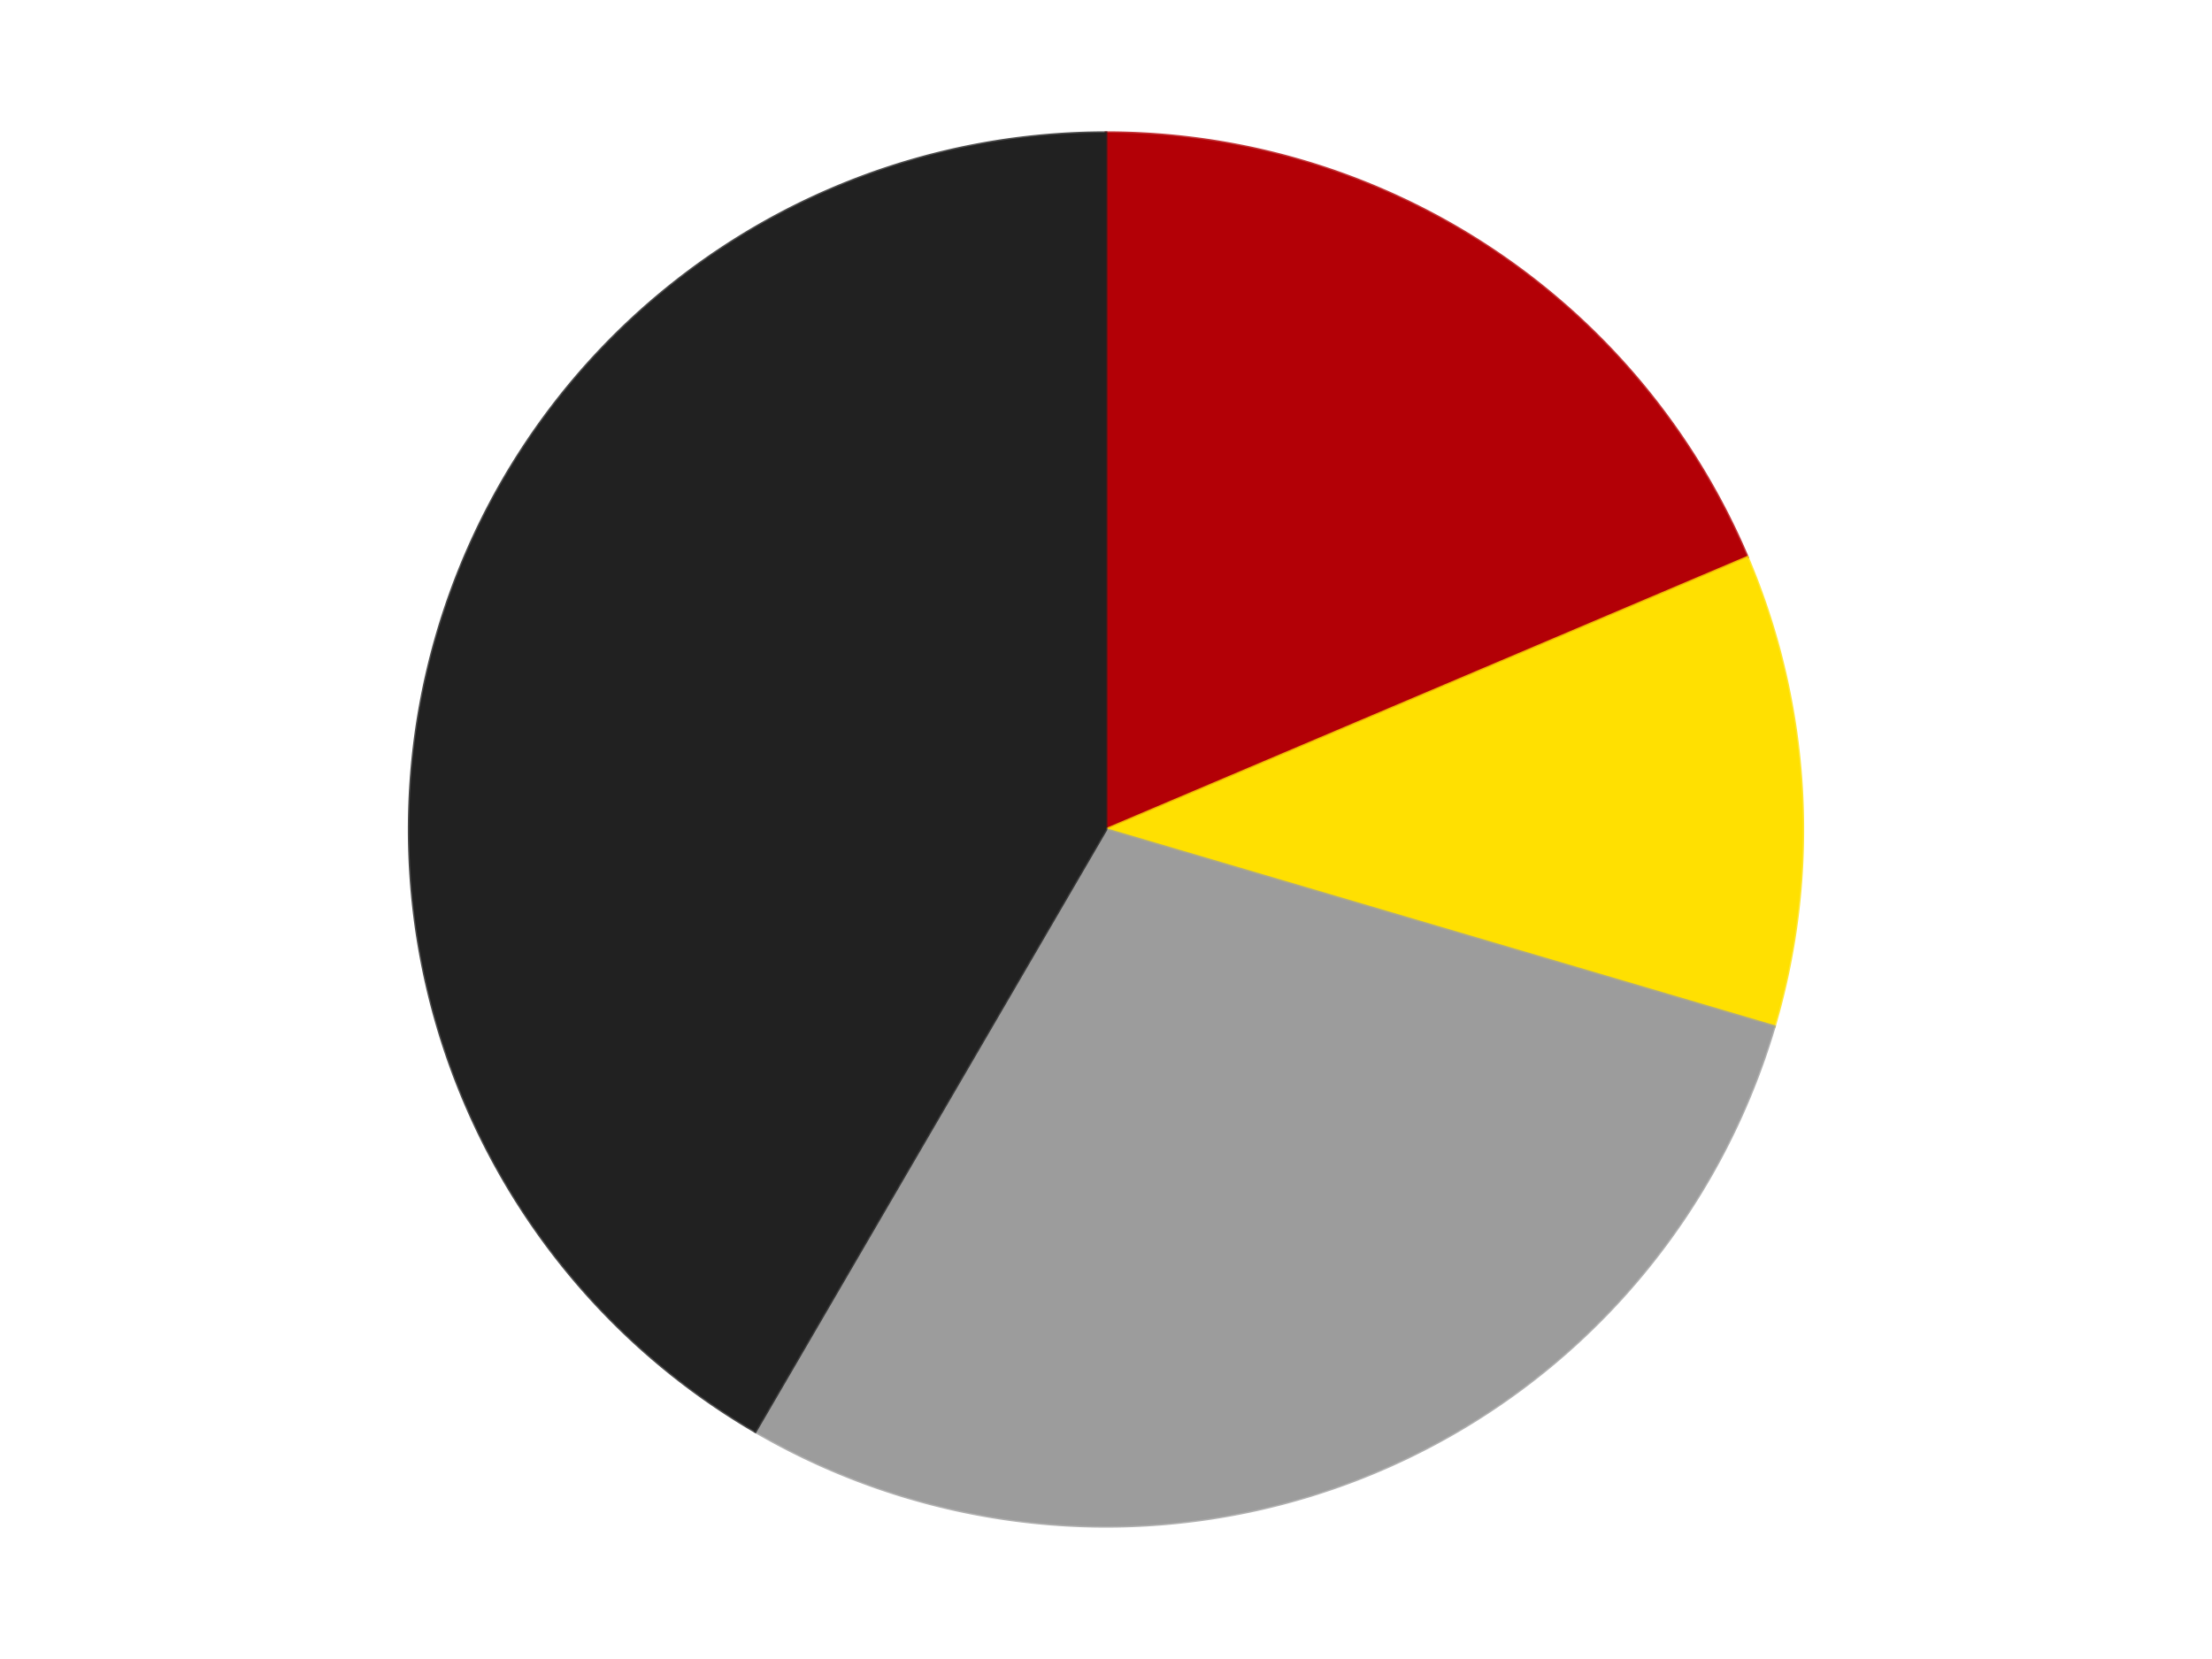 <?xml version='1.0' encoding='utf-8'?>
<svg xmlns="http://www.w3.org/2000/svg" xmlns:xlink="http://www.w3.org/1999/xlink" id="chart-50658f6b-ce25-45c6-8f92-5d14dd98fbcb" class="pygal-chart" viewBox="0 0 800 600"><!--Generated with pygal 3.0.4 (lxml) ©Kozea 2012-2016 on 2024-07-06--><!--http://pygal.org--><!--http://github.com/Kozea/pygal--><defs><style type="text/css">#chart-50658f6b-ce25-45c6-8f92-5d14dd98fbcb{-webkit-user-select:none;-webkit-font-smoothing:antialiased;font-family:Consolas,"Liberation Mono",Menlo,Courier,monospace}#chart-50658f6b-ce25-45c6-8f92-5d14dd98fbcb .title{font-family:Consolas,"Liberation Mono",Menlo,Courier,monospace;font-size:16px}#chart-50658f6b-ce25-45c6-8f92-5d14dd98fbcb .legends .legend text{font-family:Consolas,"Liberation Mono",Menlo,Courier,monospace;font-size:14px}#chart-50658f6b-ce25-45c6-8f92-5d14dd98fbcb .axis text{font-family:Consolas,"Liberation Mono",Menlo,Courier,monospace;font-size:10px}#chart-50658f6b-ce25-45c6-8f92-5d14dd98fbcb .axis text.major{font-family:Consolas,"Liberation Mono",Menlo,Courier,monospace;font-size:10px}#chart-50658f6b-ce25-45c6-8f92-5d14dd98fbcb .text-overlay text.value{font-family:Consolas,"Liberation Mono",Menlo,Courier,monospace;font-size:16px}#chart-50658f6b-ce25-45c6-8f92-5d14dd98fbcb .text-overlay text.label{font-family:Consolas,"Liberation Mono",Menlo,Courier,monospace;font-size:10px}#chart-50658f6b-ce25-45c6-8f92-5d14dd98fbcb .tooltip{font-family:Consolas,"Liberation Mono",Menlo,Courier,monospace;font-size:14px}#chart-50658f6b-ce25-45c6-8f92-5d14dd98fbcb text.no_data{font-family:Consolas,"Liberation Mono",Menlo,Courier,monospace;font-size:64px}
#chart-50658f6b-ce25-45c6-8f92-5d14dd98fbcb{background-color:transparent}#chart-50658f6b-ce25-45c6-8f92-5d14dd98fbcb path,#chart-50658f6b-ce25-45c6-8f92-5d14dd98fbcb line,#chart-50658f6b-ce25-45c6-8f92-5d14dd98fbcb rect,#chart-50658f6b-ce25-45c6-8f92-5d14dd98fbcb circle{-webkit-transition:150ms;-moz-transition:150ms;transition:150ms}#chart-50658f6b-ce25-45c6-8f92-5d14dd98fbcb .graph &gt; .background{fill:transparent}#chart-50658f6b-ce25-45c6-8f92-5d14dd98fbcb .plot &gt; .background{fill:transparent}#chart-50658f6b-ce25-45c6-8f92-5d14dd98fbcb .graph{fill:rgba(0,0,0,.87)}#chart-50658f6b-ce25-45c6-8f92-5d14dd98fbcb text.no_data{fill:rgba(0,0,0,1)}#chart-50658f6b-ce25-45c6-8f92-5d14dd98fbcb .title{fill:rgba(0,0,0,1)}#chart-50658f6b-ce25-45c6-8f92-5d14dd98fbcb .legends .legend text{fill:rgba(0,0,0,.87)}#chart-50658f6b-ce25-45c6-8f92-5d14dd98fbcb .legends .legend:hover text{fill:rgba(0,0,0,1)}#chart-50658f6b-ce25-45c6-8f92-5d14dd98fbcb .axis .line{stroke:rgba(0,0,0,1)}#chart-50658f6b-ce25-45c6-8f92-5d14dd98fbcb .axis .guide.line{stroke:rgba(0,0,0,.54)}#chart-50658f6b-ce25-45c6-8f92-5d14dd98fbcb .axis .major.line{stroke:rgba(0,0,0,.87)}#chart-50658f6b-ce25-45c6-8f92-5d14dd98fbcb .axis text.major{fill:rgba(0,0,0,1)}#chart-50658f6b-ce25-45c6-8f92-5d14dd98fbcb .axis.y .guides:hover .guide.line,#chart-50658f6b-ce25-45c6-8f92-5d14dd98fbcb .line-graph .axis.x .guides:hover .guide.line,#chart-50658f6b-ce25-45c6-8f92-5d14dd98fbcb .stackedline-graph .axis.x .guides:hover .guide.line,#chart-50658f6b-ce25-45c6-8f92-5d14dd98fbcb .xy-graph .axis.x .guides:hover .guide.line{stroke:rgba(0,0,0,1)}#chart-50658f6b-ce25-45c6-8f92-5d14dd98fbcb .axis .guides:hover text{fill:rgba(0,0,0,1)}#chart-50658f6b-ce25-45c6-8f92-5d14dd98fbcb .reactive{fill-opacity:1.0;stroke-opacity:.8;stroke-width:1}#chart-50658f6b-ce25-45c6-8f92-5d14dd98fbcb .ci{stroke:rgba(0,0,0,.87)}#chart-50658f6b-ce25-45c6-8f92-5d14dd98fbcb .reactive.active,#chart-50658f6b-ce25-45c6-8f92-5d14dd98fbcb .active .reactive{fill-opacity:0.6;stroke-opacity:.9;stroke-width:4}#chart-50658f6b-ce25-45c6-8f92-5d14dd98fbcb .ci .reactive.active{stroke-width:1.5}#chart-50658f6b-ce25-45c6-8f92-5d14dd98fbcb .series text{fill:rgba(0,0,0,1)}#chart-50658f6b-ce25-45c6-8f92-5d14dd98fbcb .tooltip rect{fill:transparent;stroke:rgba(0,0,0,1);-webkit-transition:opacity 150ms;-moz-transition:opacity 150ms;transition:opacity 150ms}#chart-50658f6b-ce25-45c6-8f92-5d14dd98fbcb .tooltip .label{fill:rgba(0,0,0,.87)}#chart-50658f6b-ce25-45c6-8f92-5d14dd98fbcb .tooltip .label{fill:rgba(0,0,0,.87)}#chart-50658f6b-ce25-45c6-8f92-5d14dd98fbcb .tooltip .legend{font-size:.8em;fill:rgba(0,0,0,.54)}#chart-50658f6b-ce25-45c6-8f92-5d14dd98fbcb .tooltip .x_label{font-size:.6em;fill:rgba(0,0,0,1)}#chart-50658f6b-ce25-45c6-8f92-5d14dd98fbcb .tooltip .xlink{font-size:.5em;text-decoration:underline}#chart-50658f6b-ce25-45c6-8f92-5d14dd98fbcb .tooltip .value{font-size:1.5em}#chart-50658f6b-ce25-45c6-8f92-5d14dd98fbcb .bound{font-size:.5em}#chart-50658f6b-ce25-45c6-8f92-5d14dd98fbcb .max-value{font-size:.75em;fill:rgba(0,0,0,.54)}#chart-50658f6b-ce25-45c6-8f92-5d14dd98fbcb .map-element{fill:transparent;stroke:rgba(0,0,0,.54) !important}#chart-50658f6b-ce25-45c6-8f92-5d14dd98fbcb .map-element .reactive{fill-opacity:inherit;stroke-opacity:inherit}#chart-50658f6b-ce25-45c6-8f92-5d14dd98fbcb .color-0,#chart-50658f6b-ce25-45c6-8f92-5d14dd98fbcb .color-0 a:visited{stroke:#F44336;fill:#F44336}#chart-50658f6b-ce25-45c6-8f92-5d14dd98fbcb .color-1,#chart-50658f6b-ce25-45c6-8f92-5d14dd98fbcb .color-1 a:visited{stroke:#3F51B5;fill:#3F51B5}#chart-50658f6b-ce25-45c6-8f92-5d14dd98fbcb .color-2,#chart-50658f6b-ce25-45c6-8f92-5d14dd98fbcb .color-2 a:visited{stroke:#009688;fill:#009688}#chart-50658f6b-ce25-45c6-8f92-5d14dd98fbcb .color-3,#chart-50658f6b-ce25-45c6-8f92-5d14dd98fbcb .color-3 a:visited{stroke:#FFC107;fill:#FFC107}#chart-50658f6b-ce25-45c6-8f92-5d14dd98fbcb .text-overlay .color-0 text{fill:black}#chart-50658f6b-ce25-45c6-8f92-5d14dd98fbcb .text-overlay .color-1 text{fill:black}#chart-50658f6b-ce25-45c6-8f92-5d14dd98fbcb .text-overlay .color-2 text{fill:black}#chart-50658f6b-ce25-45c6-8f92-5d14dd98fbcb .text-overlay .color-3 text{fill:black}
#chart-50658f6b-ce25-45c6-8f92-5d14dd98fbcb text.no_data{text-anchor:middle}#chart-50658f6b-ce25-45c6-8f92-5d14dd98fbcb .guide.line{fill:none}#chart-50658f6b-ce25-45c6-8f92-5d14dd98fbcb .centered{text-anchor:middle}#chart-50658f6b-ce25-45c6-8f92-5d14dd98fbcb .title{text-anchor:middle}#chart-50658f6b-ce25-45c6-8f92-5d14dd98fbcb .legends .legend text{fill-opacity:1}#chart-50658f6b-ce25-45c6-8f92-5d14dd98fbcb .axis.x text{text-anchor:middle}#chart-50658f6b-ce25-45c6-8f92-5d14dd98fbcb .axis.x:not(.web) text[transform]{text-anchor:start}#chart-50658f6b-ce25-45c6-8f92-5d14dd98fbcb .axis.x:not(.web) text[transform].backwards{text-anchor:end}#chart-50658f6b-ce25-45c6-8f92-5d14dd98fbcb .axis.y text{text-anchor:end}#chart-50658f6b-ce25-45c6-8f92-5d14dd98fbcb .axis.y text[transform].backwards{text-anchor:start}#chart-50658f6b-ce25-45c6-8f92-5d14dd98fbcb .axis.y2 text{text-anchor:start}#chart-50658f6b-ce25-45c6-8f92-5d14dd98fbcb .axis.y2 text[transform].backwards{text-anchor:end}#chart-50658f6b-ce25-45c6-8f92-5d14dd98fbcb .axis .guide.line{stroke-dasharray:4,4;stroke:black}#chart-50658f6b-ce25-45c6-8f92-5d14dd98fbcb .axis .major.guide.line{stroke-dasharray:6,6;stroke:black}#chart-50658f6b-ce25-45c6-8f92-5d14dd98fbcb .horizontal .axis.y .guide.line,#chart-50658f6b-ce25-45c6-8f92-5d14dd98fbcb .horizontal .axis.y2 .guide.line,#chart-50658f6b-ce25-45c6-8f92-5d14dd98fbcb .vertical .axis.x .guide.line{opacity:0}#chart-50658f6b-ce25-45c6-8f92-5d14dd98fbcb .horizontal .axis.always_show .guide.line,#chart-50658f6b-ce25-45c6-8f92-5d14dd98fbcb .vertical .axis.always_show .guide.line{opacity:1 !important}#chart-50658f6b-ce25-45c6-8f92-5d14dd98fbcb .axis.y .guides:hover .guide.line,#chart-50658f6b-ce25-45c6-8f92-5d14dd98fbcb .axis.y2 .guides:hover .guide.line,#chart-50658f6b-ce25-45c6-8f92-5d14dd98fbcb .axis.x .guides:hover .guide.line{opacity:1}#chart-50658f6b-ce25-45c6-8f92-5d14dd98fbcb .axis .guides:hover text{opacity:1}#chart-50658f6b-ce25-45c6-8f92-5d14dd98fbcb .nofill{fill:none}#chart-50658f6b-ce25-45c6-8f92-5d14dd98fbcb .subtle-fill{fill-opacity:.2}#chart-50658f6b-ce25-45c6-8f92-5d14dd98fbcb .dot{stroke-width:1px;fill-opacity:1;stroke-opacity:1}#chart-50658f6b-ce25-45c6-8f92-5d14dd98fbcb .dot.active{stroke-width:5px}#chart-50658f6b-ce25-45c6-8f92-5d14dd98fbcb .dot.negative{fill:transparent}#chart-50658f6b-ce25-45c6-8f92-5d14dd98fbcb text,#chart-50658f6b-ce25-45c6-8f92-5d14dd98fbcb tspan{stroke:none !important}#chart-50658f6b-ce25-45c6-8f92-5d14dd98fbcb .series text.active{opacity:1}#chart-50658f6b-ce25-45c6-8f92-5d14dd98fbcb .tooltip rect{fill-opacity:.95;stroke-width:.5}#chart-50658f6b-ce25-45c6-8f92-5d14dd98fbcb .tooltip text{fill-opacity:1}#chart-50658f6b-ce25-45c6-8f92-5d14dd98fbcb .showable{visibility:hidden}#chart-50658f6b-ce25-45c6-8f92-5d14dd98fbcb .showable.shown{visibility:visible}#chart-50658f6b-ce25-45c6-8f92-5d14dd98fbcb .gauge-background{fill:rgba(229,229,229,1);stroke:none}#chart-50658f6b-ce25-45c6-8f92-5d14dd98fbcb .bg-lines{stroke:transparent;stroke-width:2px}</style><script type="text/javascript">window.pygal = window.pygal || {};window.pygal.config = window.pygal.config || {};window.pygal.config['50658f6b-ce25-45c6-8f92-5d14dd98fbcb'] = {"allow_interruptions": false, "box_mode": "extremes", "classes": ["pygal-chart"], "css": ["file://style.css", "file://graph.css"], "defs": [], "disable_xml_declaration": false, "dots_size": 2.5, "dynamic_print_values": false, "explicit_size": false, "fill": false, "force_uri_protocol": "https", "formatter": null, "half_pie": false, "height": 600, "include_x_axis": false, "inner_radius": 0, "interpolate": null, "interpolation_parameters": {}, "interpolation_precision": 250, "inverse_y_axis": false, "js": ["//kozea.github.io/pygal.js/2.0.x/pygal-tooltips.min.js"], "legend_at_bottom": false, "legend_at_bottom_columns": null, "legend_box_size": 12, "logarithmic": false, "margin": 20, "margin_bottom": null, "margin_left": null, "margin_right": null, "margin_top": null, "max_scale": 16, "min_scale": 4, "missing_value_fill_truncation": "x", "no_data_text": "No data", "no_prefix": false, "order_min": null, "pretty_print": false, "print_labels": false, "print_values": false, "print_values_position": "center", "print_zeroes": true, "range": null, "rounded_bars": null, "secondary_range": null, "show_dots": true, "show_legend": false, "show_minor_x_labels": true, "show_minor_y_labels": true, "show_only_major_dots": false, "show_x_guides": false, "show_x_labels": true, "show_y_guides": true, "show_y_labels": true, "spacing": 10, "stack_from_top": false, "strict": false, "stroke": true, "stroke_style": null, "style": {"background": "transparent", "ci_colors": [], "colors": ["#F44336", "#3F51B5", "#009688", "#FFC107", "#FF5722", "#9C27B0", "#03A9F4", "#8BC34A", "#FF9800", "#E91E63", "#2196F3", "#4CAF50", "#FFEB3B", "#673AB7", "#00BCD4", "#CDDC39", "#9E9E9E", "#607D8B"], "dot_opacity": "1", "font_family": "Consolas, \"Liberation Mono\", Menlo, Courier, monospace", "foreground": "rgba(0, 0, 0, .87)", "foreground_strong": "rgba(0, 0, 0, 1)", "foreground_subtle": "rgba(0, 0, 0, .54)", "guide_stroke_color": "black", "guide_stroke_dasharray": "4,4", "label_font_family": "Consolas, \"Liberation Mono\", Menlo, Courier, monospace", "label_font_size": 10, "legend_font_family": "Consolas, \"Liberation Mono\", Menlo, Courier, monospace", "legend_font_size": 14, "major_guide_stroke_color": "black", "major_guide_stroke_dasharray": "6,6", "major_label_font_family": "Consolas, \"Liberation Mono\", Menlo, Courier, monospace", "major_label_font_size": 10, "no_data_font_family": "Consolas, \"Liberation Mono\", Menlo, Courier, monospace", "no_data_font_size": 64, "opacity": "1.0", "opacity_hover": "0.6", "plot_background": "transparent", "stroke_opacity": ".8", "stroke_opacity_hover": ".9", "stroke_width": "1", "stroke_width_hover": "4", "title_font_family": "Consolas, \"Liberation Mono\", Menlo, Courier, monospace", "title_font_size": 16, "tooltip_font_family": "Consolas, \"Liberation Mono\", Menlo, Courier, monospace", "tooltip_font_size": 14, "transition": "150ms", "value_background": "rgba(229, 229, 229, 1)", "value_colors": [], "value_font_family": "Consolas, \"Liberation Mono\", Menlo, Courier, monospace", "value_font_size": 16, "value_label_font_family": "Consolas, \"Liberation Mono\", Menlo, Courier, monospace", "value_label_font_size": 10}, "title": null, "tooltip_border_radius": 0, "tooltip_fancy_mode": true, "truncate_label": null, "truncate_legend": null, "width": 800, "x_label_rotation": 0, "x_labels": null, "x_labels_major": null, "x_labels_major_count": null, "x_labels_major_every": null, "x_title": null, "xrange": null, "y_label_rotation": 0, "y_labels": null, "y_labels_major": null, "y_labels_major_count": null, "y_labels_major_every": null, "y_title": null, "zero": 0, "legends": ["Red", "Yellow", "Light Gray", "Black"]}</script><script type="text/javascript" xlink:href="https://kozea.github.io/pygal.js/2.0.x/pygal-tooltips.min.js"/></defs><title>Pygal</title><g class="graph pie-graph vertical"><rect x="0" y="0" width="800" height="600" class="background"/><g transform="translate(20, 20)" class="plot"><rect x="0" y="0" width="760" height="560" class="background"/><g class="series serie-0 color-0"><g class="slices"><g class="slice" style="fill: #B30006; stroke: #B30006"><path d="M380 28 A252 252 0 0 1 611.98 181.565 L380 280 A0 0 0 0 0 380 280 z" class="slice reactive tooltip-trigger"/><desc class="value">51</desc><desc class="x centered">449.55075274801277</desc><desc class="y centered">174.93481646051916</desc></g></g></g><g class="series serie-1 color-1"><g class="slices"><g class="slice" style="fill: #FFE001; stroke: #FFE001"><path d="M611.98 181.565 A252 252 0 0 1 621.718 351.249 L380 280 A0 0 0 0 0 380 280 z" class="slice reactive tooltip-trigger"/><desc class="value">30</desc><desc class="x centered">505.79300482092214</desc><desc class="y centered">272.7805860263134</desc></g></g></g><g class="series serie-2 color-2"><g class="slices"><g class="slice" style="fill: #9C9C9C; stroke: #9C9C9C"><path d="M621.718 351.249 A252 252 0 0 1 253.167 497.755 L380 280 A0 0 0 0 0 380 280 z" class="slice reactive tooltip-trigger"/><desc class="value">79</desc><desc class="x centered">426.5448365533194</desc><desc class="y centered">397.08790795904065</desc></g></g></g><g class="series serie-3 color-3"><g class="slices"><g class="slice" style="fill: #212121; stroke: #212121"><path d="M253.167 497.755 A252 252 0 0 1 380 28 L380 280 A0 0 0 0 0 380 280 z" class="slice reactive tooltip-trigger"/><desc class="value">114</desc><desc class="x centered">258.35588625880325</desc><desc class="y centered">247.15628534835326</desc></g></g></g></g><g class="titles"/><g transform="translate(20, 20)" class="plot overlay"><g class="series serie-0 color-0"/><g class="series serie-1 color-1"/><g class="series serie-2 color-2"/><g class="series serie-3 color-3"/></g><g transform="translate(20, 20)" class="plot text-overlay"><g class="series serie-0 color-0"/><g class="series serie-1 color-1"/><g class="series serie-2 color-2"/><g class="series serie-3 color-3"/></g><g transform="translate(20, 20)" class="plot tooltip-overlay"><g transform="translate(0 0)" style="opacity: 0" class="tooltip"><rect rx="0" ry="0" width="0" height="0" class="tooltip-box"/><g class="text"/></g></g></g></svg>
